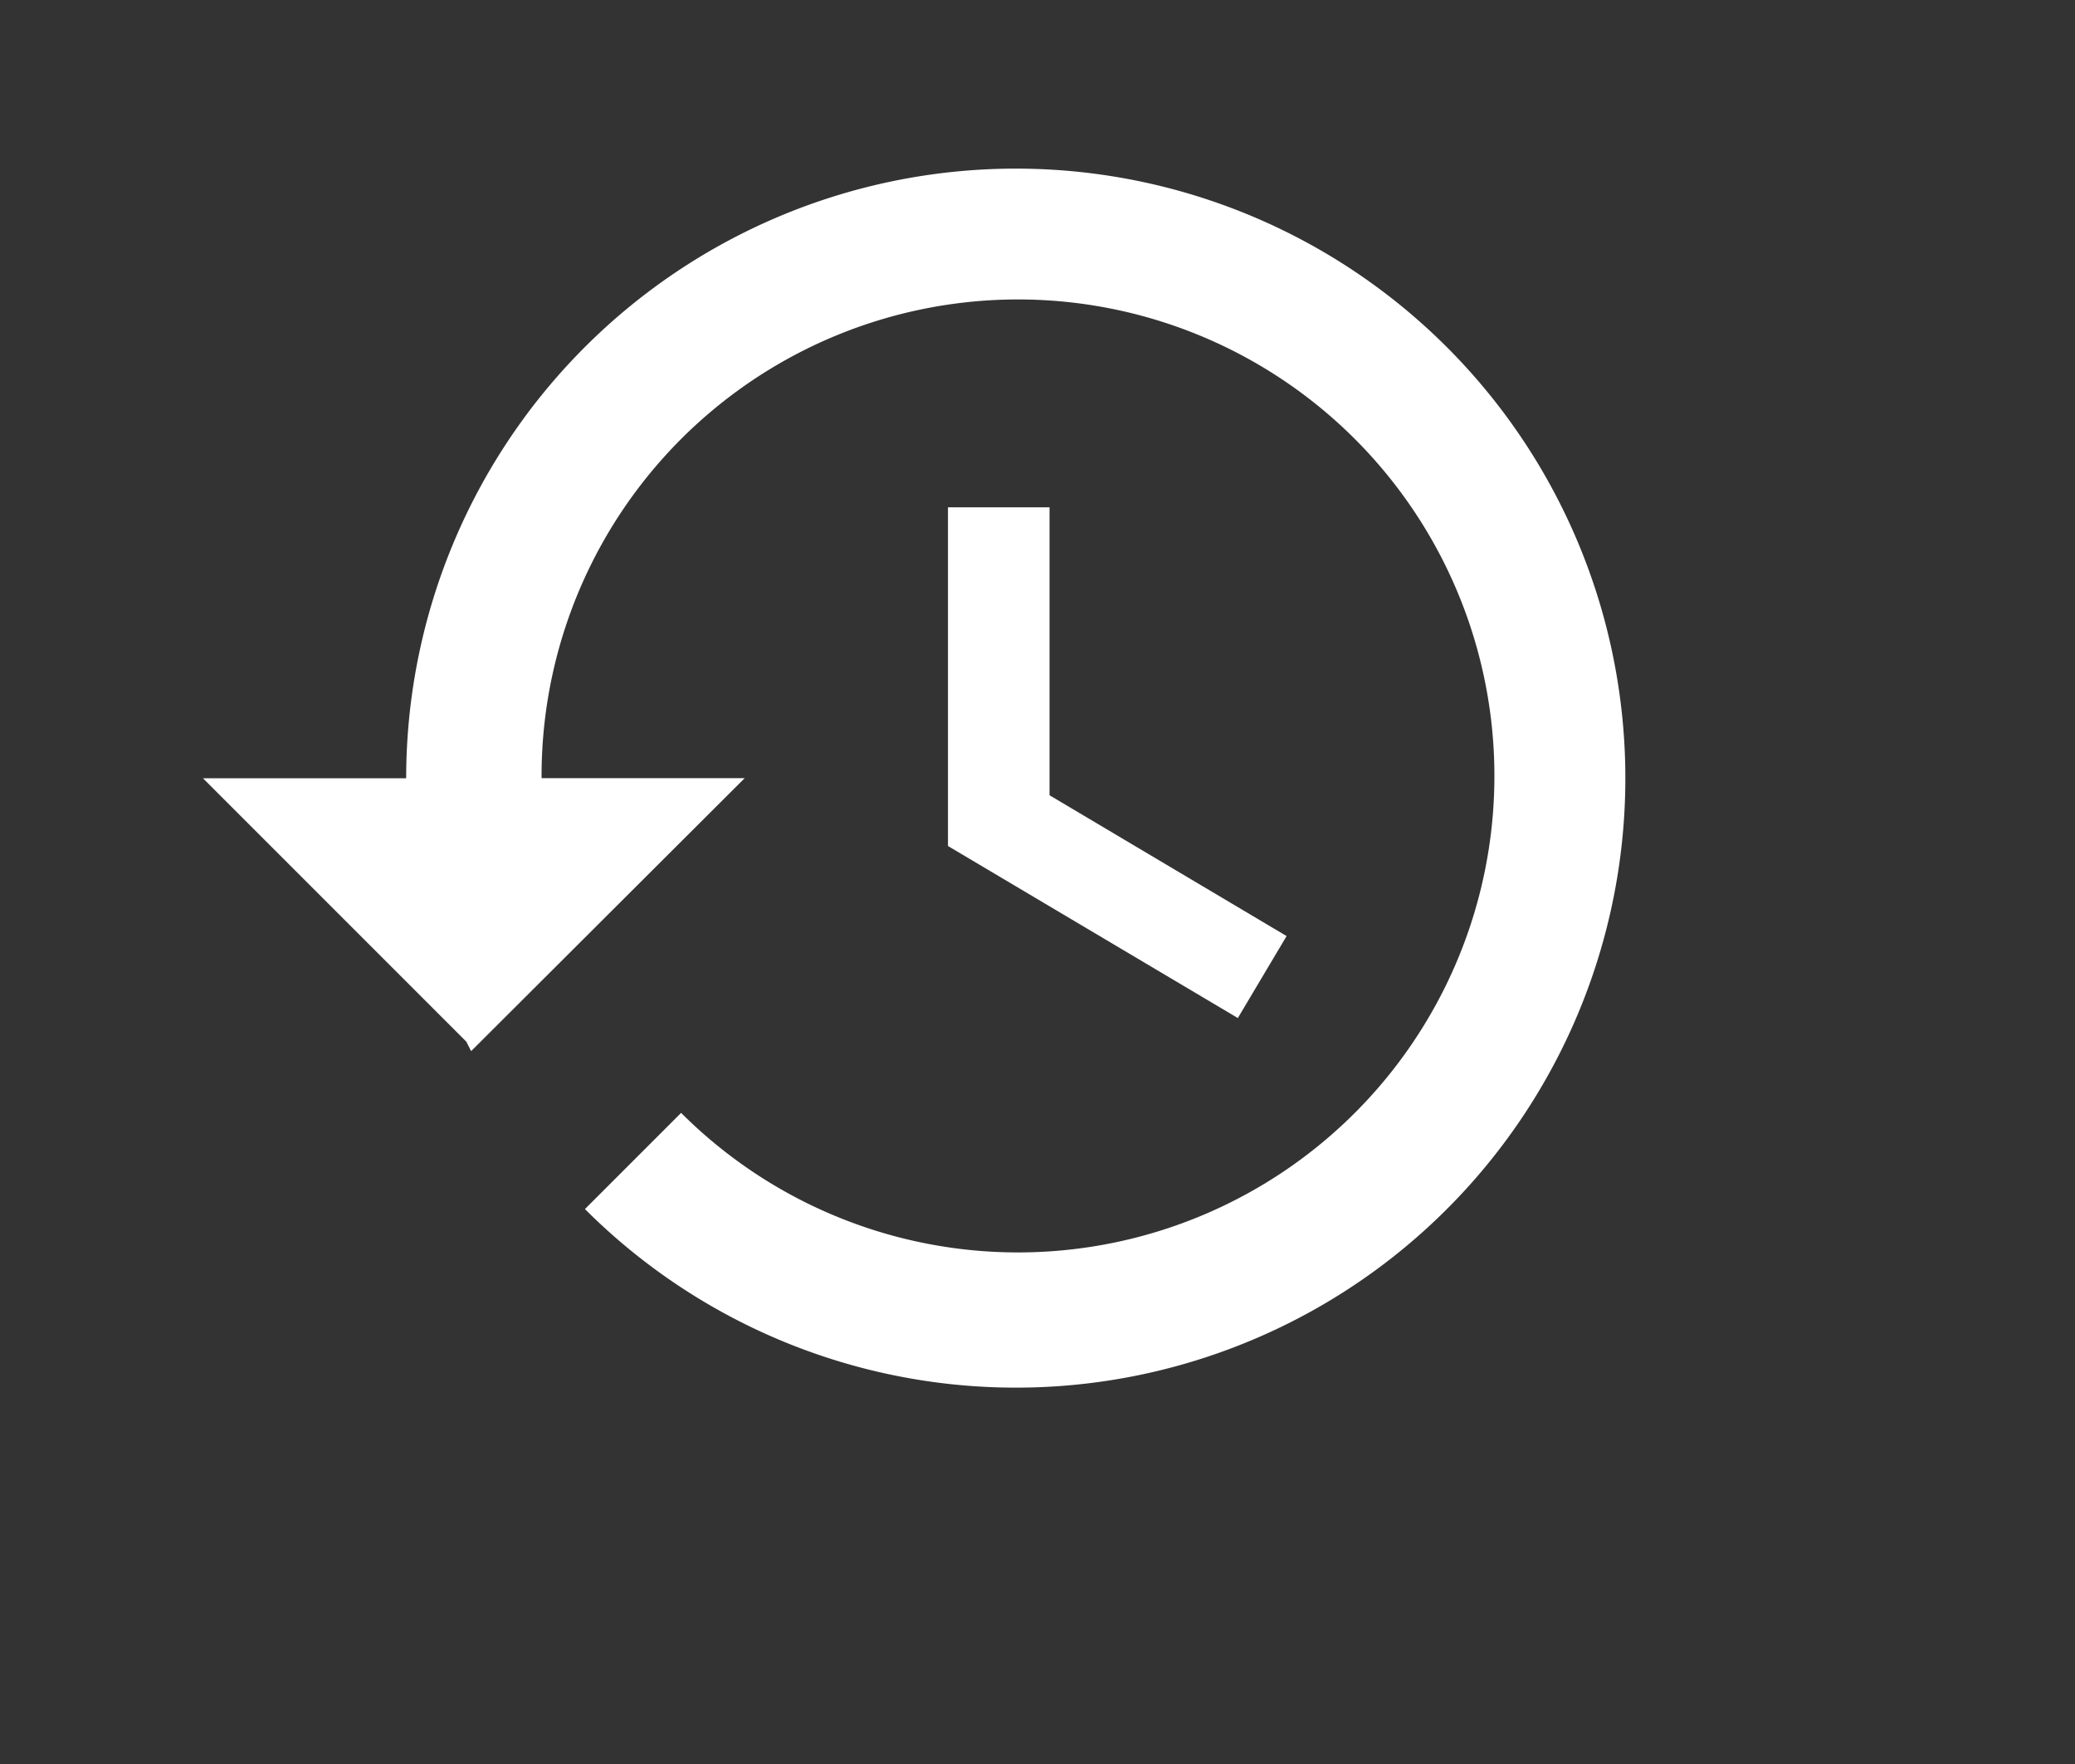 <svg xmlns="http://www.w3.org/2000/svg" width="20" height="17" viewBox="0 0 20 17"><rect x="0" y="0" width="20" height="17" fill="#333333" stroke="none"/><g transform="translate(-1154 -505)"><rect width="20" height="17" transform="translate(1154 505)" fill="none"/><path d="M9.334,4.5a5.876,5.876,0,0,0-5.875,5.875H1.5l2.539,2.539.046.091,2.637-2.631H4.764A4.592,4.592,0,1,1,6.109,13.6l-.927.927A5.874,5.874,0,1,0,9.334,4.5ZM8.681,7.764v3.264l2.794,1.658.47-.79L9.66,10.539V7.764Z" transform="translate(1154.456 502.125)" fill="#fff"/></g></svg>